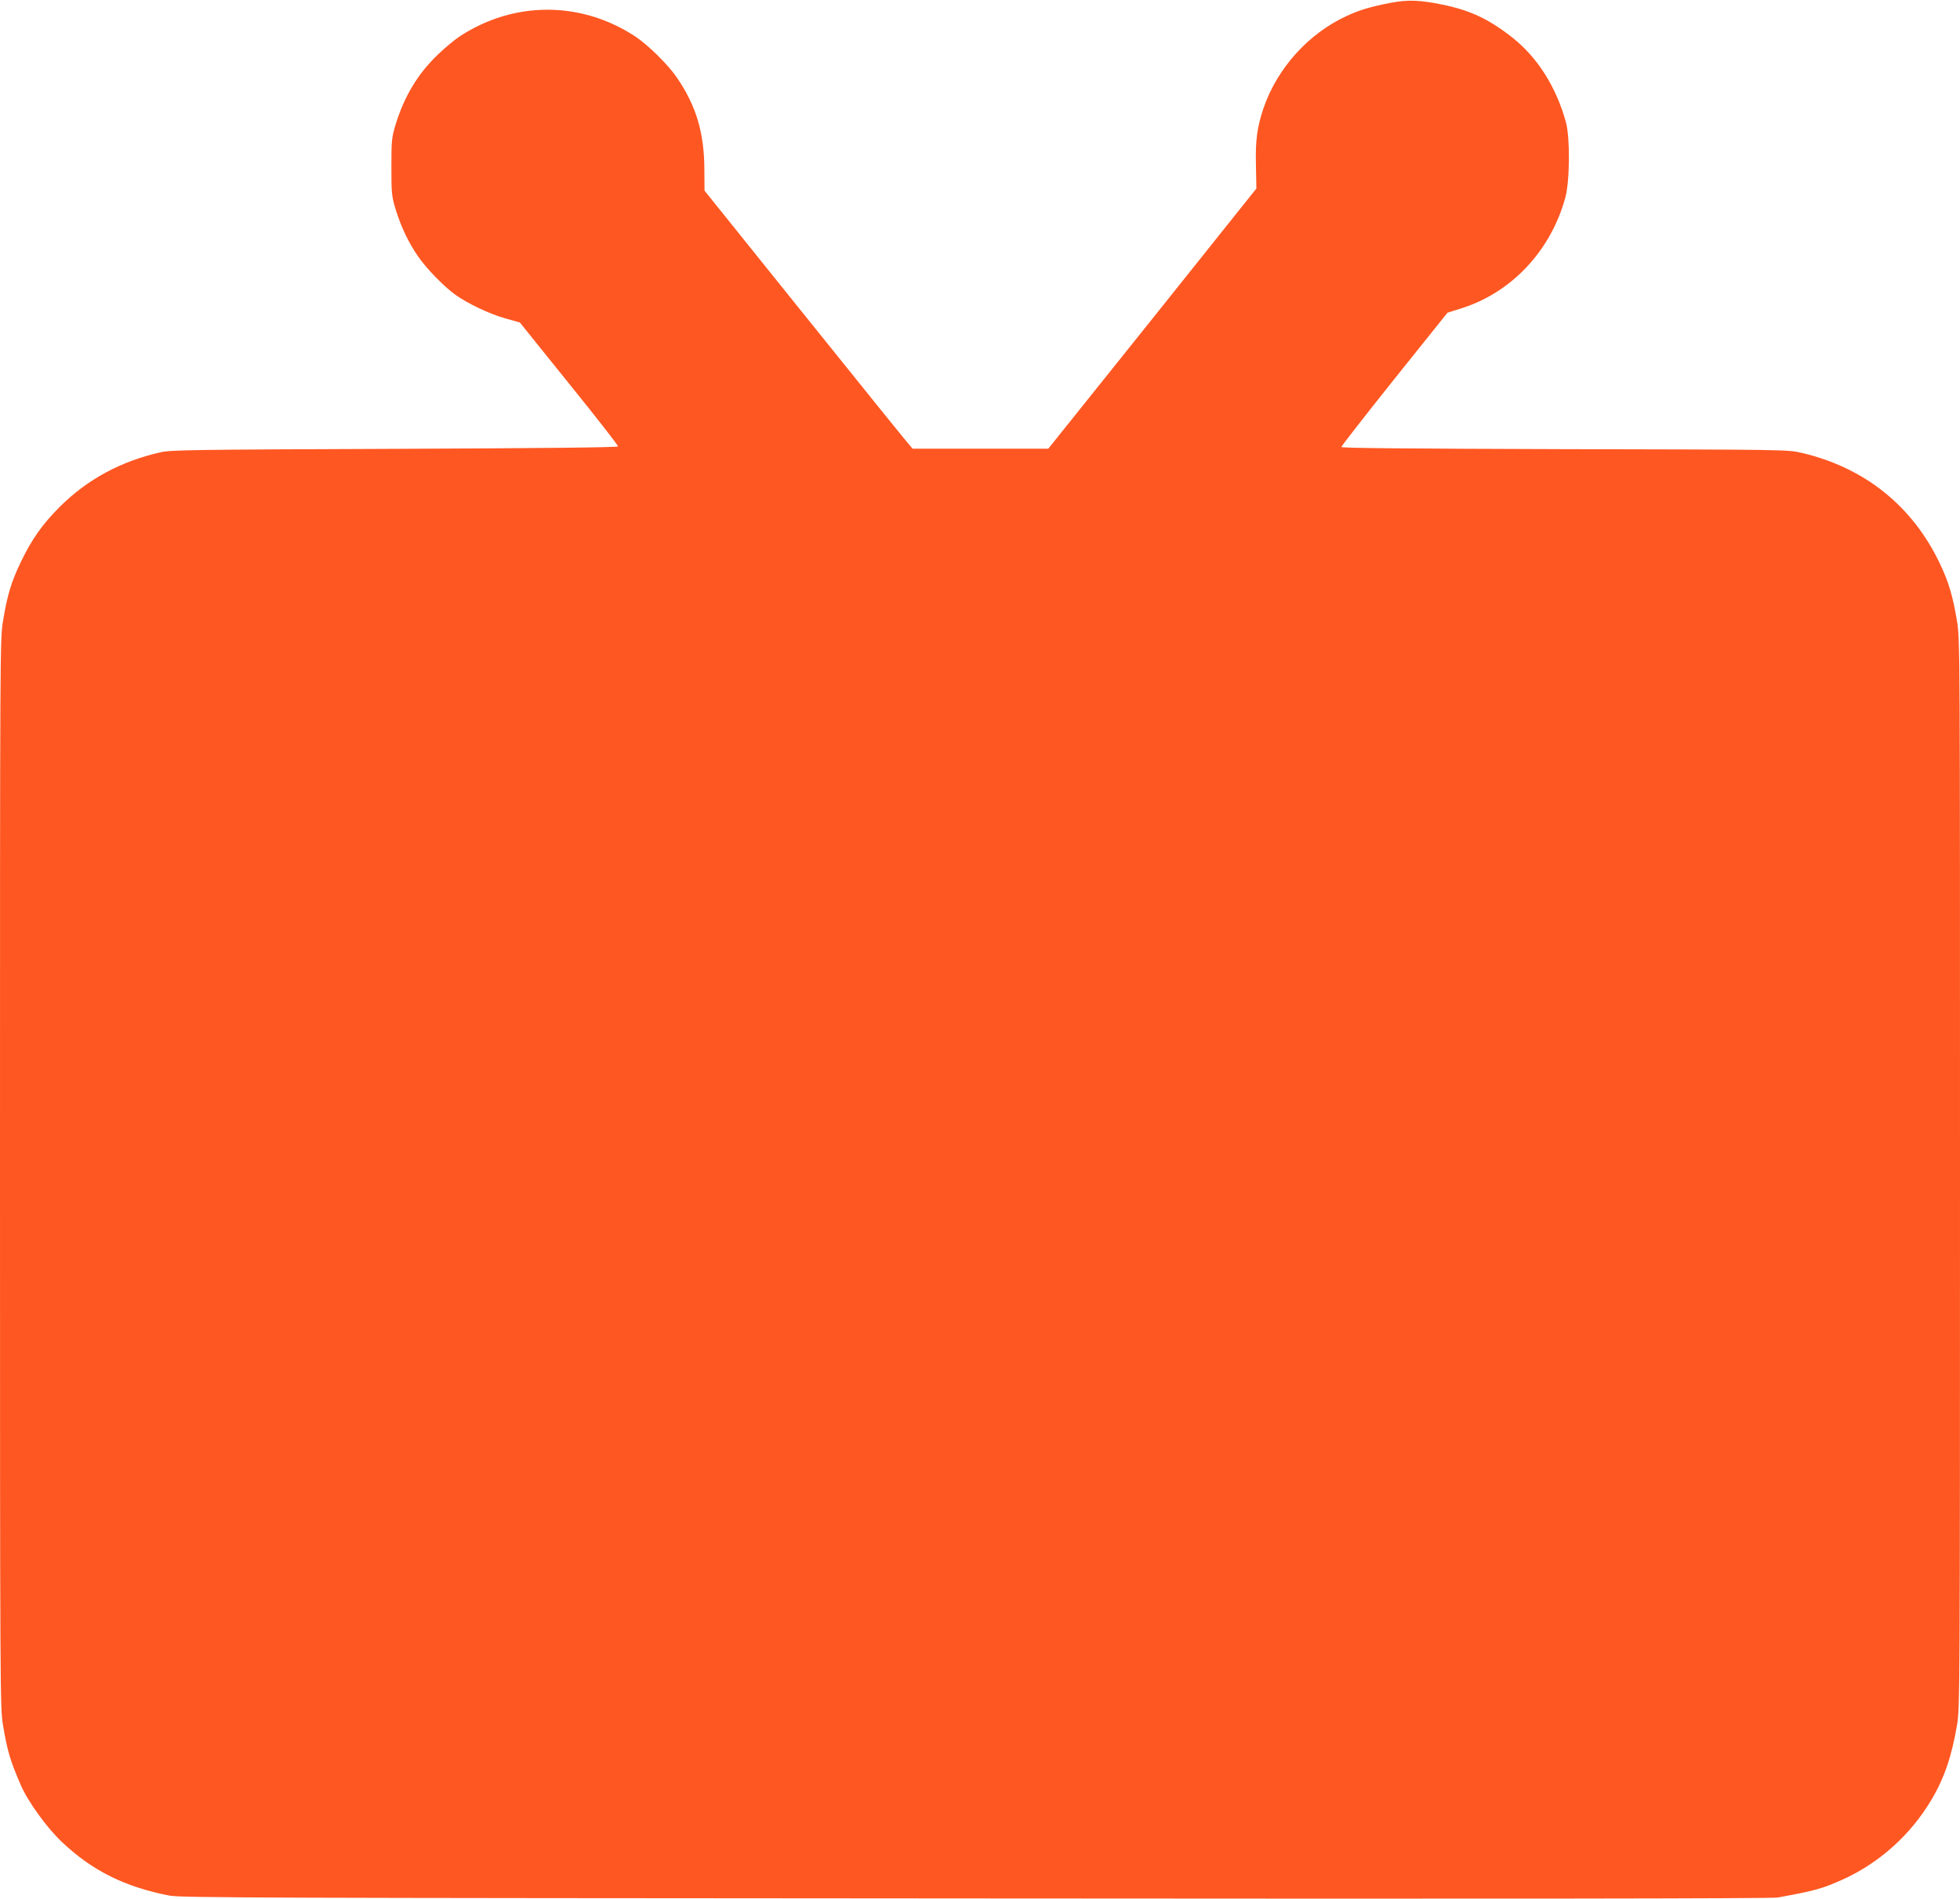 <?xml version="1.0" standalone="no"?>
<!DOCTYPE svg PUBLIC "-//W3C//DTD SVG 20010904//EN"
 "http://www.w3.org/TR/2001/REC-SVG-20010904/DTD/svg10.dtd">
<svg version="1.0" xmlns="http://www.w3.org/2000/svg"
 width="1280pt" height="1240pt" viewBox="0 0 1280 1240"
 preserveAspectRatio="xMidYMid meet">
<g transform="translate(0,1240) scale(0.1,-0.1)"
fill="#ff5722" stroke="none">
<path d="M9079 12381 c-129 -25 -200 -46 -286 -86 -249 -115 -452 -341 -541
-600 -42 -124 -54 -211 -50 -373 l3 -153 -679 -850 -680 -849 -443 0 -443 0
-24 28 c-14 15 -320 394 -680 842 l-655 815 -1 131 c0 246 -53 424 -182 611
-57 83 -188 211 -268 264 -355 234 -795 234 -1150 0 -30 -20 -92 -71 -137
-114 -135 -129 -222 -274 -280 -462 -25 -84 -27 -102 -27 -275 0 -173 2 -191
27 -275 36 -116 84 -218 147 -309 56 -81 170 -198 244 -251 82 -58 218 -123
322 -153 l99 -28 322 -400 c177 -219 321 -403 319 -409 -2 -7 -501 -12 -1457
-16 -1313 -5 -1461 -7 -1529 -22 -261 -59 -479 -177 -659 -356 -115 -115 -184
-213 -256 -363 -61 -128 -87 -212 -115 -381 -20 -117 -20 -171 -20 -3607 0
-3385 1 -3492 19 -3602 29 -172 46 -231 116 -393 46 -108 171 -281 271 -375
197 -186 408 -291 698 -348 73 -15 573 -16 5266 -19 3475 -3 5203 -1 5240 6
249 46 288 57 425 118 237 107 442 291 577 518 85 142 134 286 169 493 18 110
19 217 19 3602 0 3436 0 3490 -20 3607 -28 165 -54 252 -111 372 -179 377
-492 628 -904 724 -89 21 -105 21 -1547 24 -1043 3 -1458 7 -1458 14 0 6 156
206 346 444 l347 433 86 27 c329 102 587 374 683 723 30 105 32 392 5 492 -63
231 -187 427 -352 556 -151 119 -274 177 -456 214 -146 30 -226 33 -340 11z"/>
</g>
</svg>
